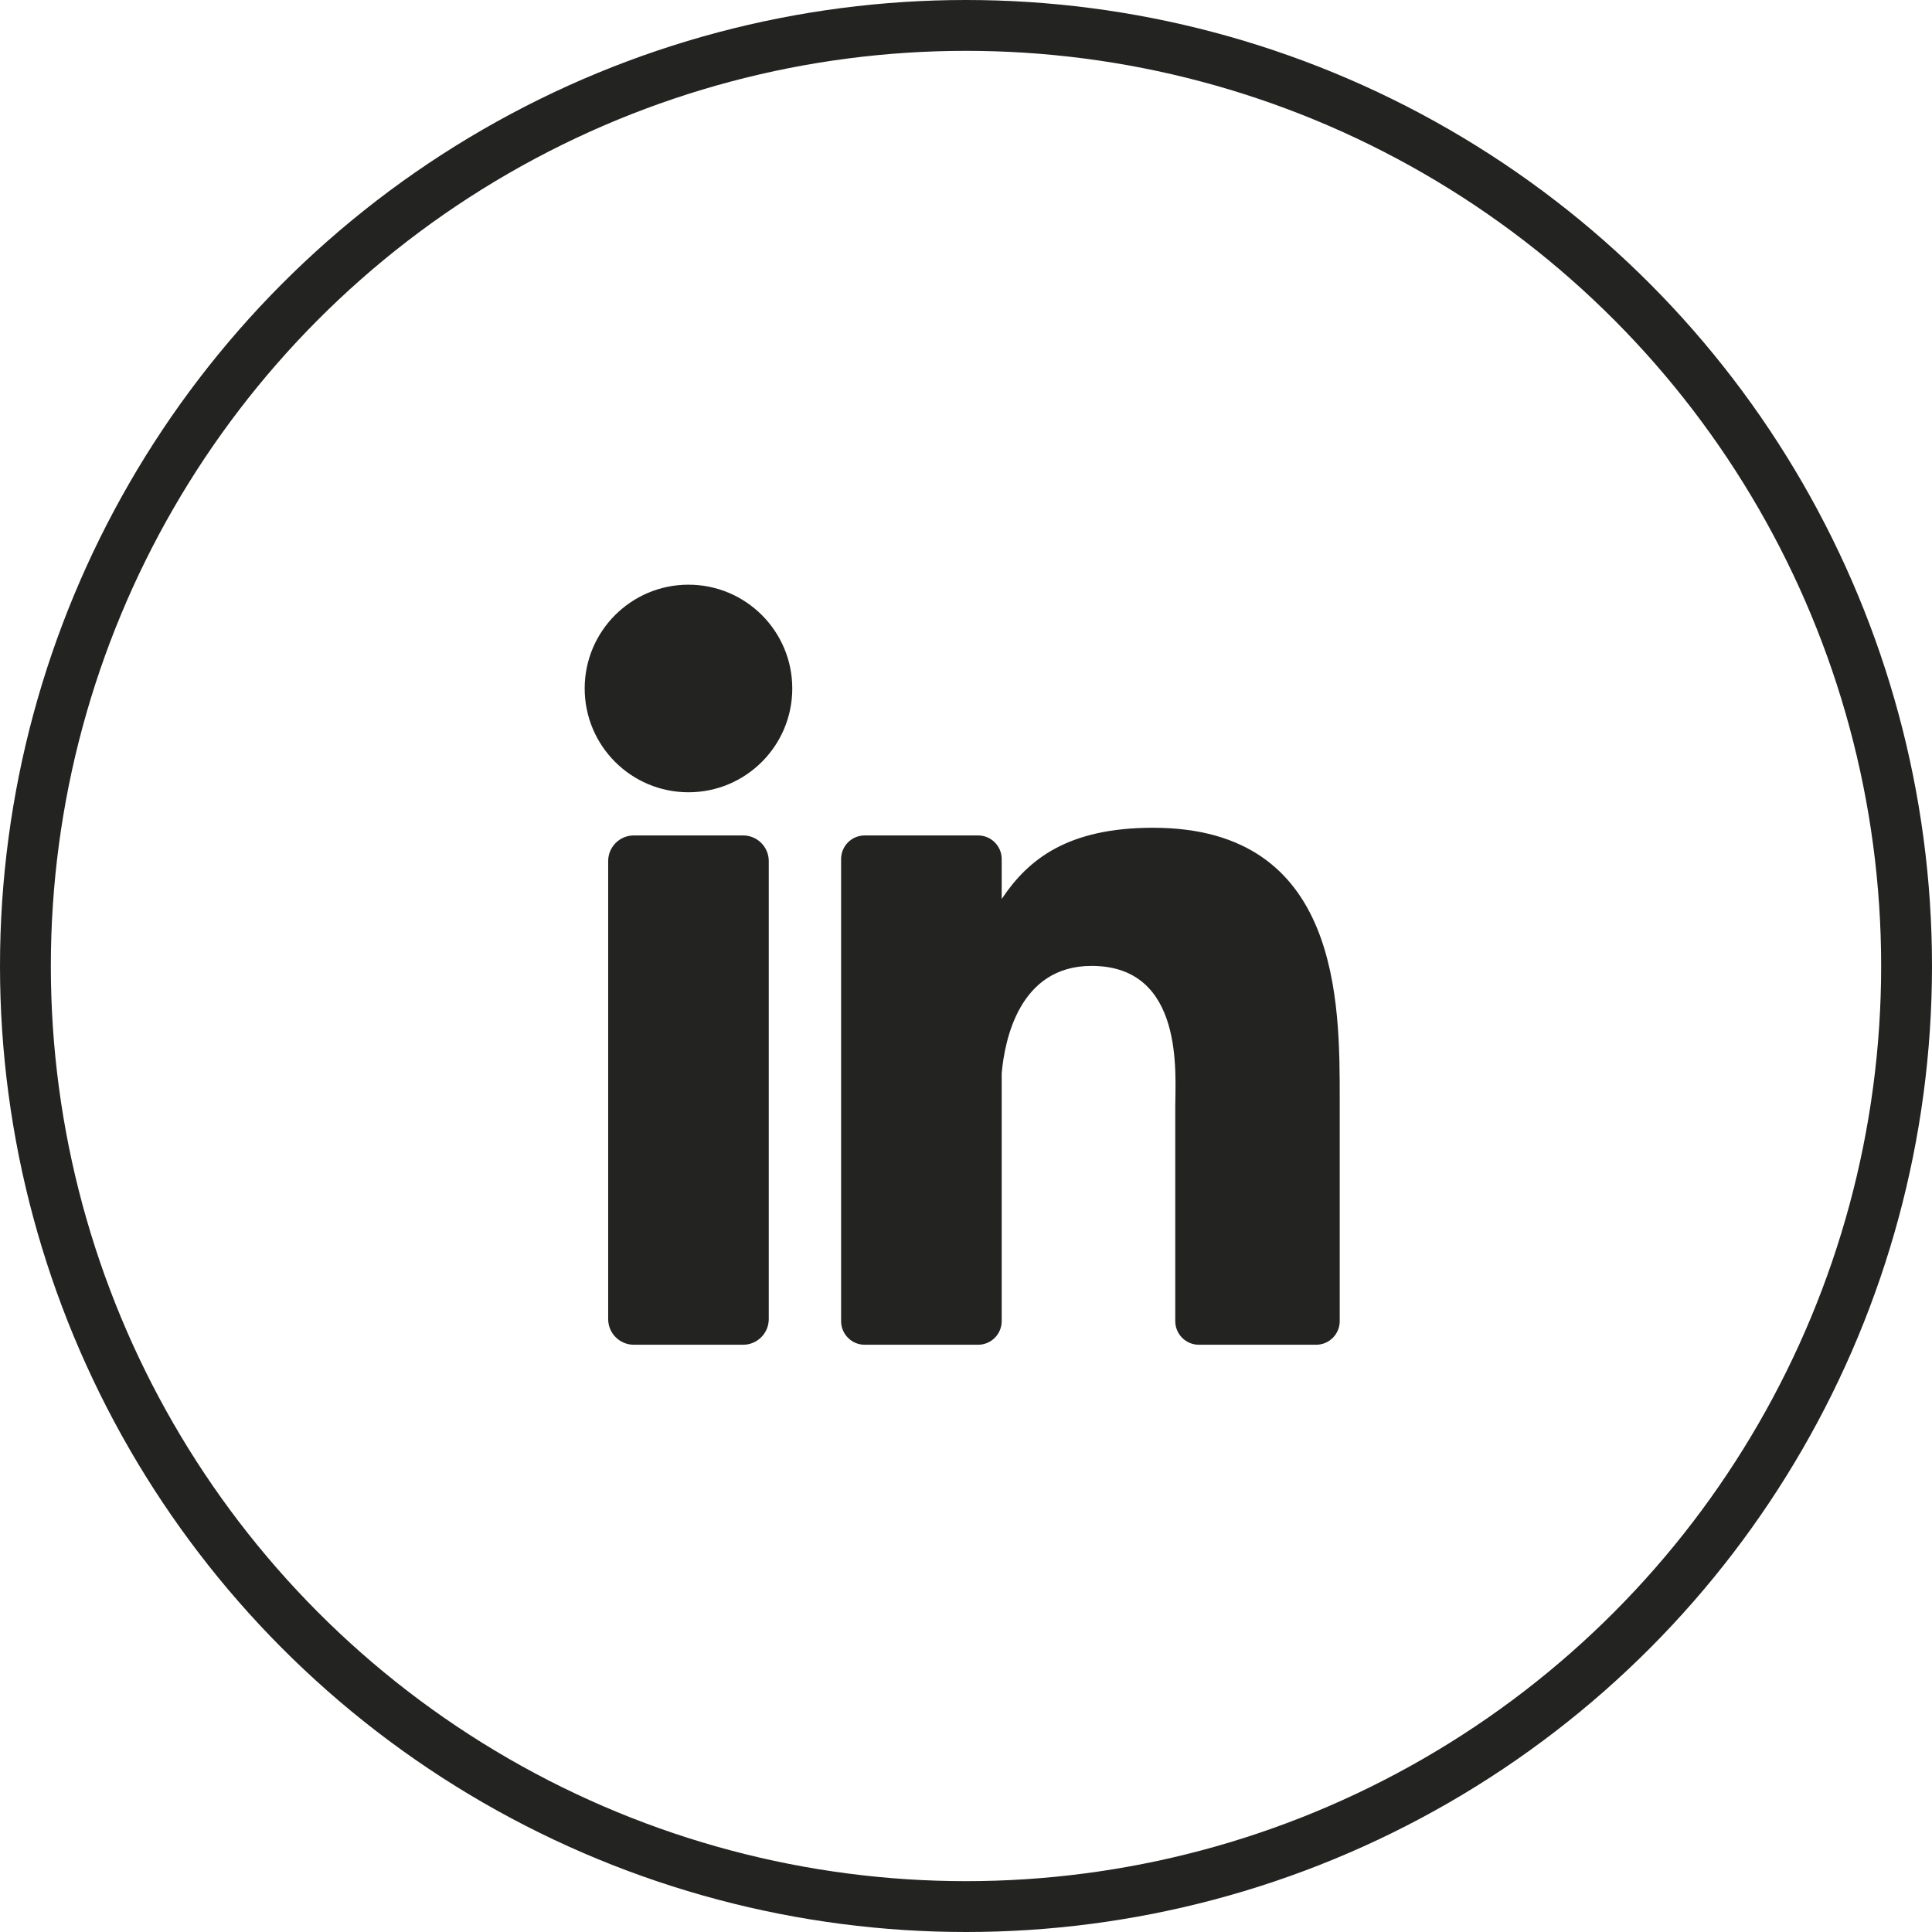 <?xml version="1.0" encoding="UTF-8"?>
<svg width="76px" height="76px" viewBox="0 0 76 76" version="1.1" xmlns="http://www.w3.org/2000/svg" xmlns:xlink="http://www.w3.org/1999/xlink">
    <!-- Generator: Sketch 49.3 (51167) - http://www.bohemiancoding.com/sketch -->
    <title>linkin</title>
    <desc>Created with Sketch.</desc>
    <defs></defs>
    <g id="Page-1" stroke="none" stroke-width="1" fill="none" fill-rule="evenodd">
        <g id="linkin" transform="translate(1, 1)">
            <g id="linkedin" transform="translate(22, 22)" fill="#232321" fill-rule="nonzero">
                <path d="M7.241,28.889 C7.241,29.447 6.789,29.899 6.232,29.899 L1.934,29.899 C1.376,29.899 0.924,29.447 0.924,28.889 L0.924,10.873 C0.924,10.316 1.376,9.864 1.934,9.864 L6.232,9.864 C6.789,9.864 7.241,10.316 7.241,10.873 L7.241,28.889 Z M4.083,8.166 C1.828,8.166 2.84217094e-14,6.338 2.84217094e-14,4.083 C2.84217094e-14,1.828 1.828,7.10542736e-15 4.083,7.10542736e-15 C6.338,7.10542736e-15 8.166,1.828 8.166,4.083 C8.166,6.338 6.338,8.166 4.083,8.166 Z M29.701,28.97 C29.701,29.483 29.285,29.899 28.772,29.899 L24.161,29.899 C23.648,29.899 23.232,29.483 23.232,28.97 L23.232,20.52 C23.232,19.259 23.602,14.996 19.938,14.996 C17.096,14.996 16.519,17.914 16.404,19.224 L16.404,28.97 C16.404,29.483 15.988,29.899 15.475,29.899 L11.015,29.899 C10.502,29.899 10.087,29.483 10.087,28.97 L10.087,10.792 C10.087,10.28 10.502,9.864 11.015,9.864 L15.475,9.864 C15.988,9.864 16.404,10.28 16.404,10.792 L16.404,12.364 C17.458,10.782 19.024,9.562 22.358,9.562 C29.743,9.562 29.701,16.461 29.701,20.251 L29.701,28.97 Z" id="Shape"></path>
            </g>
            <circle id="Oval-Copy-7" stroke="#232321" stroke-width="2" cx="37" cy="37" r="37"></circle>
        </g>
    </g>
</svg>
